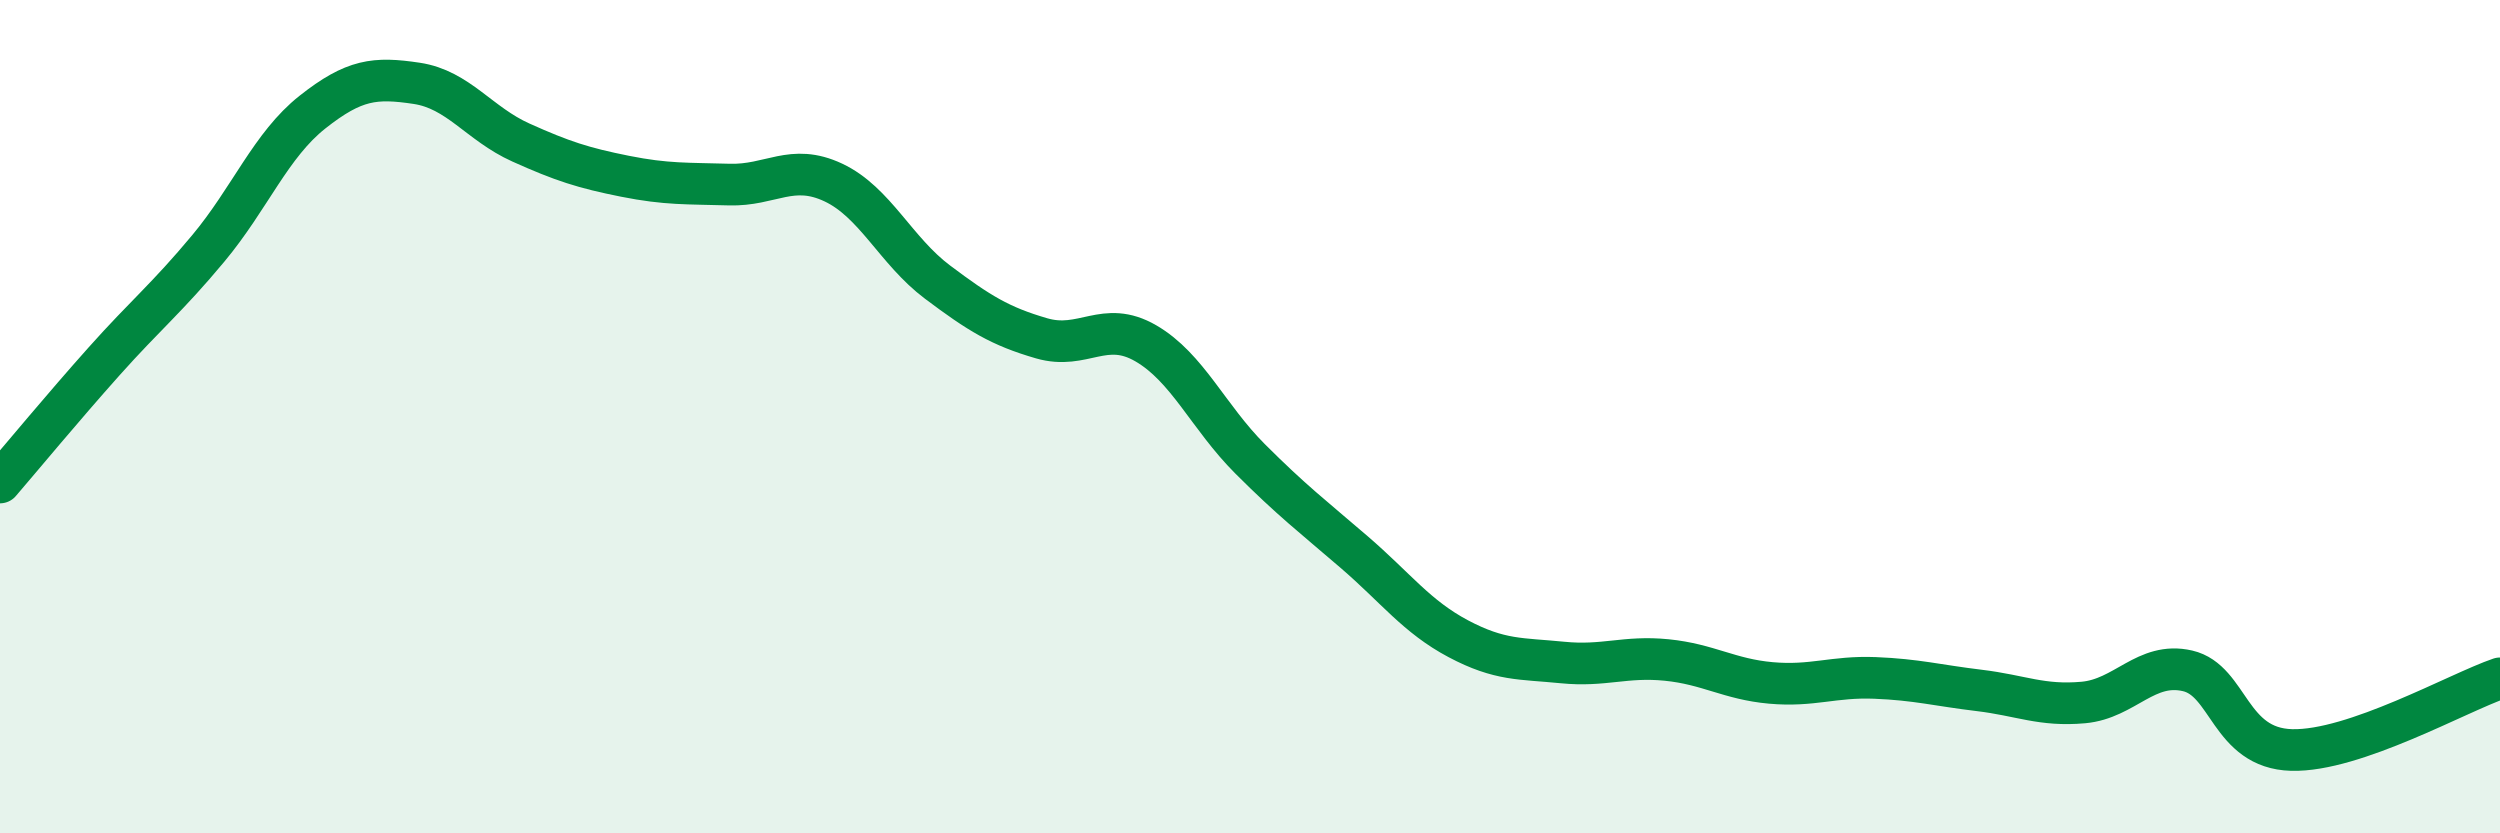 
    <svg width="60" height="20" viewBox="0 0 60 20" xmlns="http://www.w3.org/2000/svg">
      <path
        d="M 0,11.58 C 0.5,11 1.5,9.79 2.5,8.67 C 3.5,7.55 4,7.16 5,5.96 C 6,4.76 6.5,3.48 7.5,2.69 C 8.5,1.9 9,1.85 10,2 C 11,2.15 11.5,2.97 12.5,3.42 C 13.5,3.87 14,4.03 15,4.23 C 16,4.43 16.5,4.4 17.5,4.43 C 18.5,4.46 19,3.91 20,4.38 C 21,4.85 21.5,6.02 22.5,6.77 C 23.5,7.52 24,7.83 25,8.12 C 26,8.41 26.5,7.66 27.5,8.24 C 28.5,8.82 29,10.01 30,11.01 C 31,12.01 31.5,12.39 32.5,13.25 C 33.5,14.11 34,14.8 35,15.33 C 36,15.86 36.5,15.8 37.5,15.9 C 38.5,16 39,15.74 40,15.84 C 41,15.94 41.5,16.3 42.5,16.39 C 43.5,16.48 44,16.23 45,16.27 C 46,16.31 46.5,16.45 47.5,16.57 C 48.5,16.69 49,16.95 50,16.86 C 51,16.77 51.5,15.87 52.5,16.1 C 53.5,16.33 53.5,17.96 55,18 C 56.5,18.04 59,16.62 60,16.28L60 20L0 20Z"
        fill="#008740"
        opacity="0.1"
        stroke-linecap="round"
        stroke-linejoin="round"
      />
      <path
        d="M 0,11.58 C 0.5,11 1.5,9.79 2.5,8.67 C 3.5,7.55 4,7.16 5,5.96 C 6,4.76 6.5,3.48 7.5,2.69 C 8.5,1.9 9,1.85 10,2 C 11,2.15 11.5,2.97 12.5,3.42 C 13.5,3.87 14,4.03 15,4.23 C 16,4.43 16.5,4.4 17.5,4.43 C 18.5,4.46 19,3.91 20,4.38 C 21,4.85 21.5,6.02 22.5,6.77 C 23.5,7.52 24,7.83 25,8.12 C 26,8.41 26.5,7.66 27.5,8.24 C 28.5,8.82 29,10.01 30,11.01 C 31,12.01 31.5,12.39 32.5,13.25 C 33.5,14.11 34,14.8 35,15.33 C 36,15.86 36.5,15.8 37.5,15.9 C 38.5,16 39,15.74 40,15.84 C 41,15.94 41.5,16.3 42.5,16.39 C 43.5,16.48 44,16.23 45,16.27 C 46,16.31 46.5,16.45 47.5,16.57 C 48.5,16.69 49,16.95 50,16.86 C 51,16.77 51.5,15.87 52.5,16.1 C 53.5,16.33 53.5,17.96 55,18 C 56.5,18.04 59,16.62 60,16.28"
        stroke="#008740"
        stroke-width="1"
        fill="none"
        stroke-linecap="round"
        stroke-linejoin="round"
      />
    </svg>
  